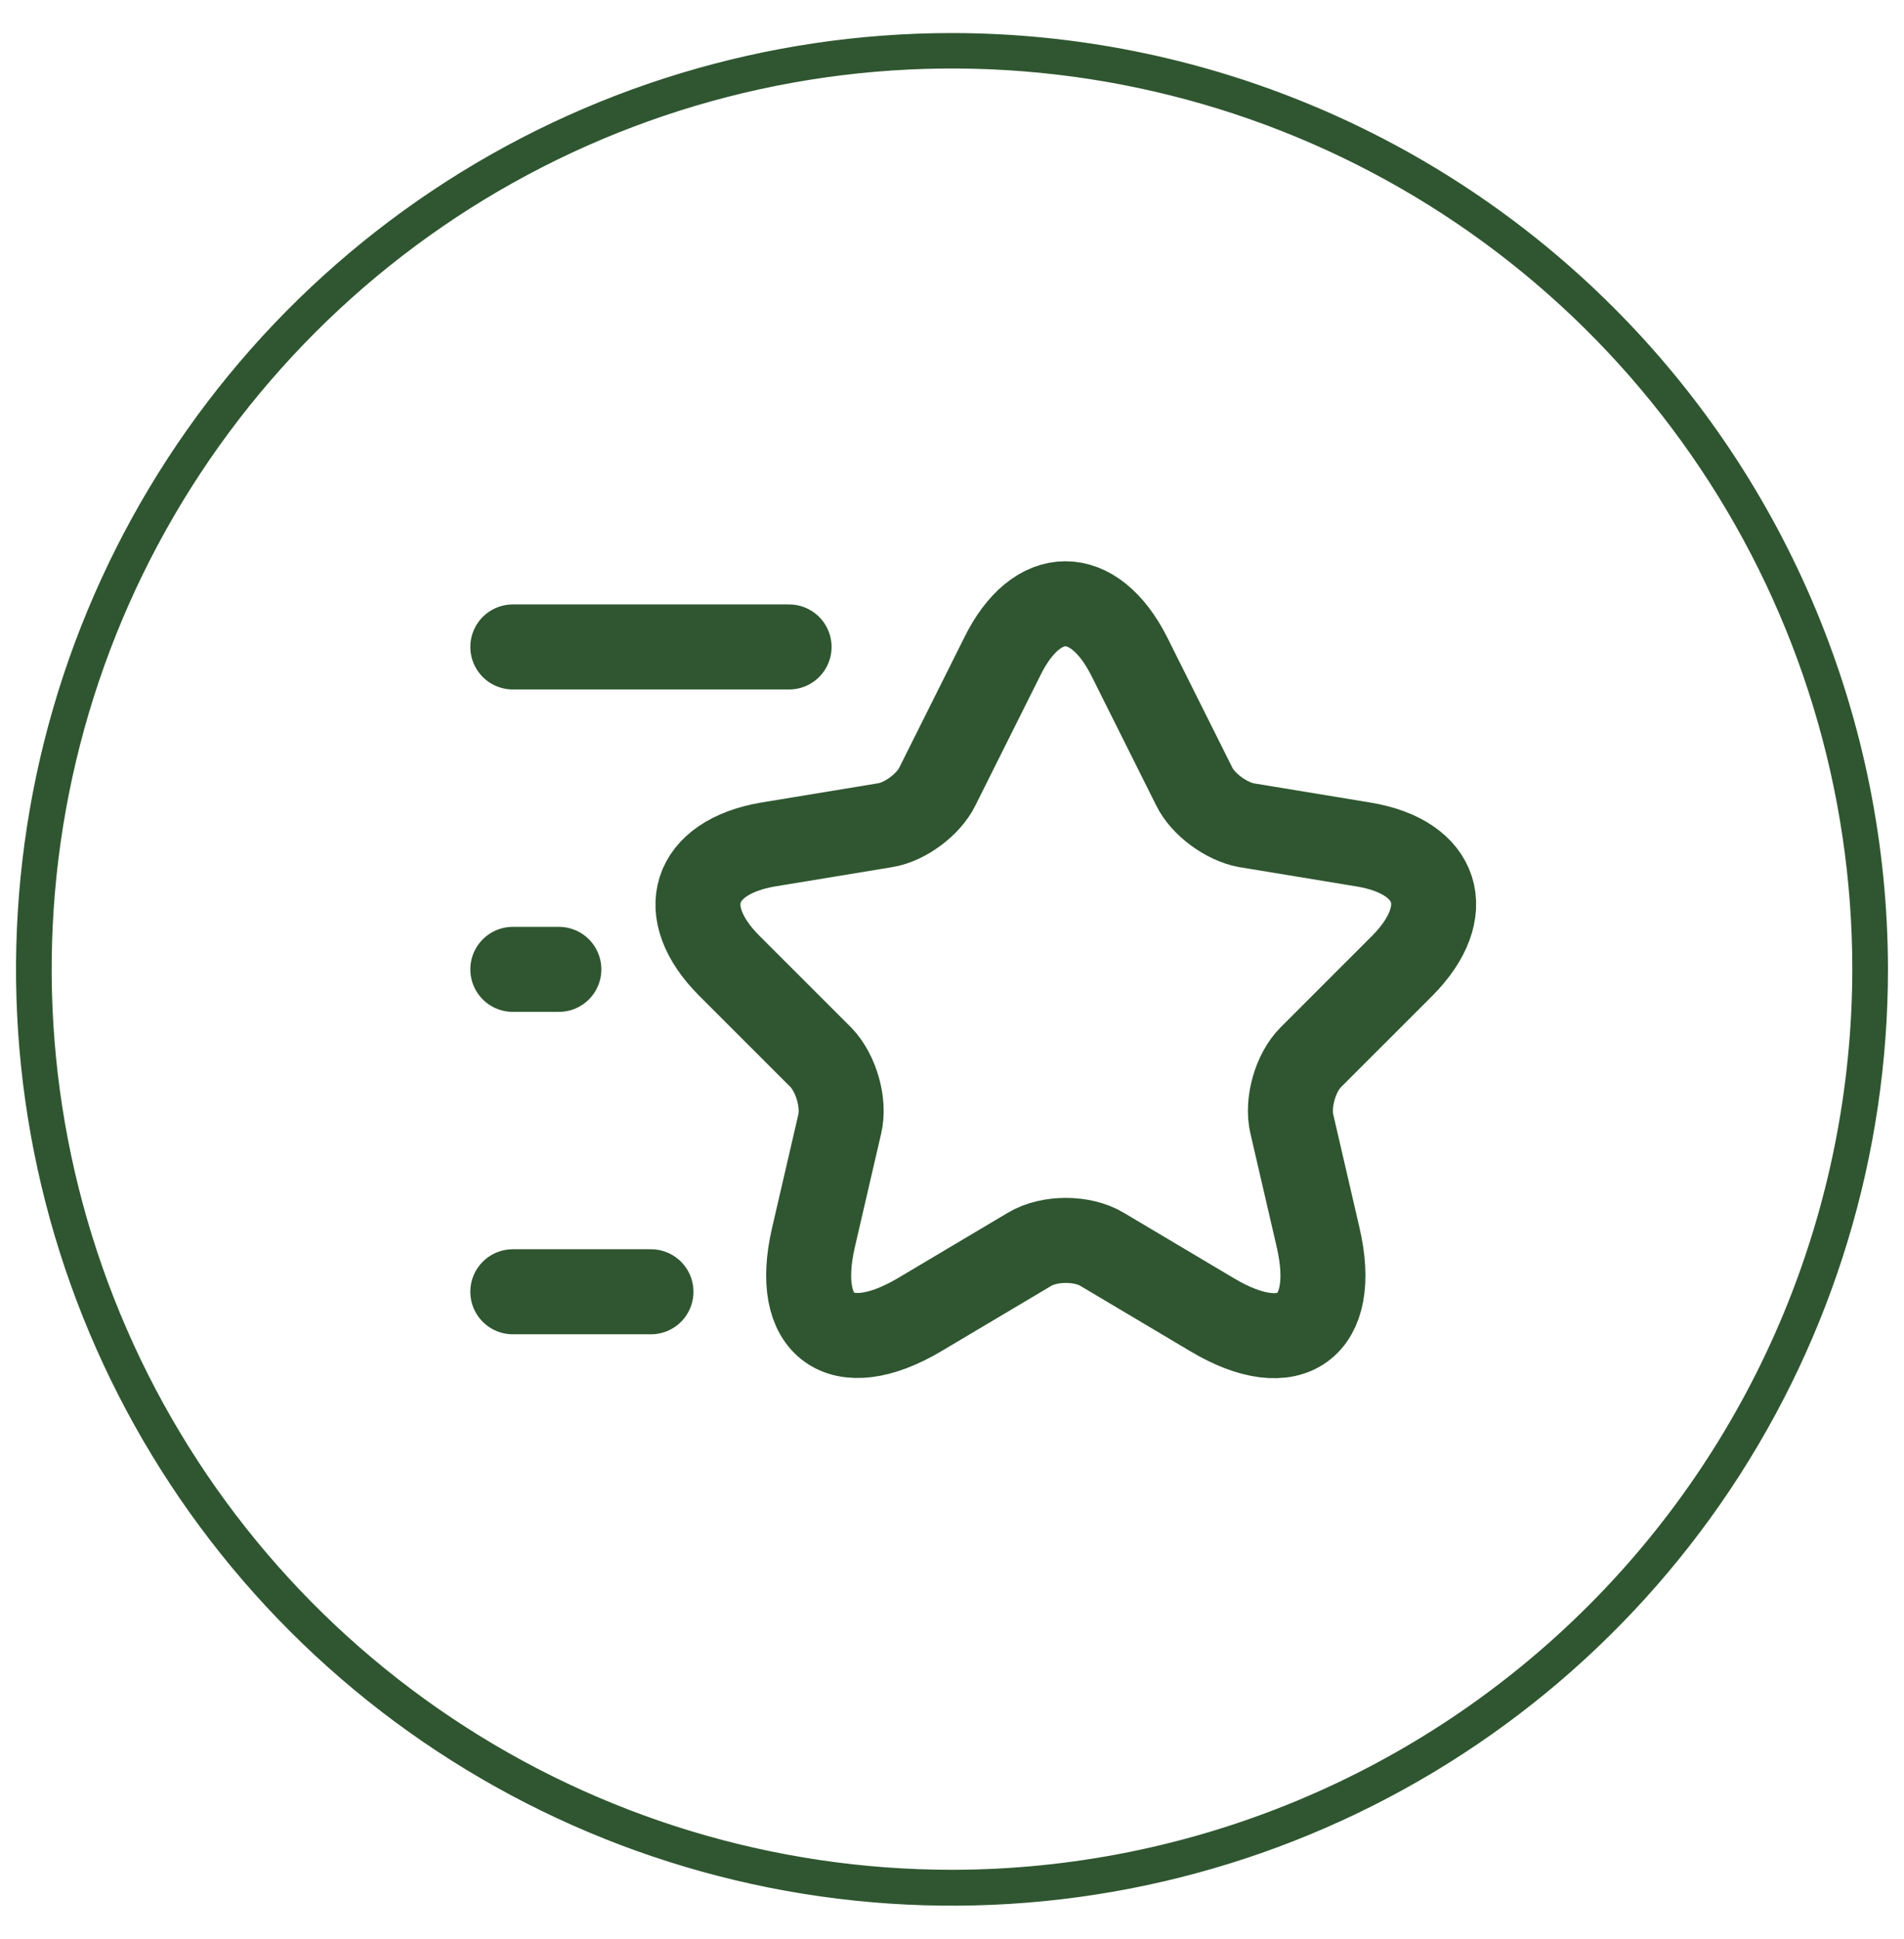 <svg width="56" height="57" viewBox="0 0 56 57" fill="none" xmlns="http://www.w3.org/2000/svg">
<path d="M12.726 5.632C17.249 2.611 22.567 0.999 28.007 1C35.296 1.009 42.284 3.908 47.438 9.062C52.592 14.216 55.491 21.204 55.5 28.493C55.501 33.933 53.889 39.251 50.868 43.774C47.847 48.297 43.552 51.823 38.527 53.905C33.502 55.988 27.972 56.533 22.637 55.472C17.302 54.411 12.401 51.792 8.555 47.946C4.708 44.099 2.089 39.199 1.028 33.863C-0.033 28.528 0.512 22.998 2.595 17.973C4.677 12.948 8.203 8.653 12.726 5.632ZM13.278 50.537C17.638 53.449 22.764 55.003 28.007 55.002C35.034 54.993 41.77 52.197 46.739 47.227C51.707 42.258 54.501 35.52 54.508 28.493C54.508 23.25 52.953 18.125 50.04 13.766C47.127 9.406 42.987 6.009 38.143 4.002C33.298 1.996 27.968 1.472 22.826 2.495C17.684 3.518 12.96 6.044 9.254 9.752C5.547 13.46 3.022 18.183 2 23.326C0.978 28.468 1.504 33.799 3.512 38.642C5.519 43.486 8.918 47.625 13.278 50.537Z" fill="#2F5630" stroke="#2F5630" stroke-width="0.057"/>
<path d="M33.216 19.305L35.125 23.124C35.382 23.652 36.073 24.153 36.655 24.261L40.108 24.83C42.316 25.196 42.83 26.794 41.246 28.392L38.551 31.086C38.104 31.533 37.847 32.413 37.996 33.05L38.768 36.381C39.377 39.008 37.969 40.037 35.653 38.656L32.417 36.733C31.834 36.381 30.859 36.381 30.277 36.733L27.041 38.656C24.725 40.024 23.317 39.008 23.926 36.381L24.698 33.05C24.847 32.427 24.59 31.547 24.143 31.086L21.448 28.392C19.864 26.807 20.378 25.209 22.585 24.83L26.038 24.261C26.621 24.167 27.311 23.652 27.569 23.124L29.478 19.305C30.494 17.233 32.173 17.233 33.216 19.305Z" stroke="#2F5630" stroke-width="2.5" stroke-linecap="round" stroke-linejoin="round"/>
<path d="M23.208 19.021H15.083" stroke="#2F5630" stroke-width="2.5" stroke-linecap="round" stroke-linejoin="round"/>
<path d="M19.146 37.979H15.083" stroke="#2F5630" stroke-width="2.5" stroke-linecap="round" stroke-linejoin="round"/>
<path d="M16.437 28.5H15.083" stroke="#2F5630" stroke-width="2.5" stroke-linecap="round" stroke-linejoin="round"/>
</svg>
